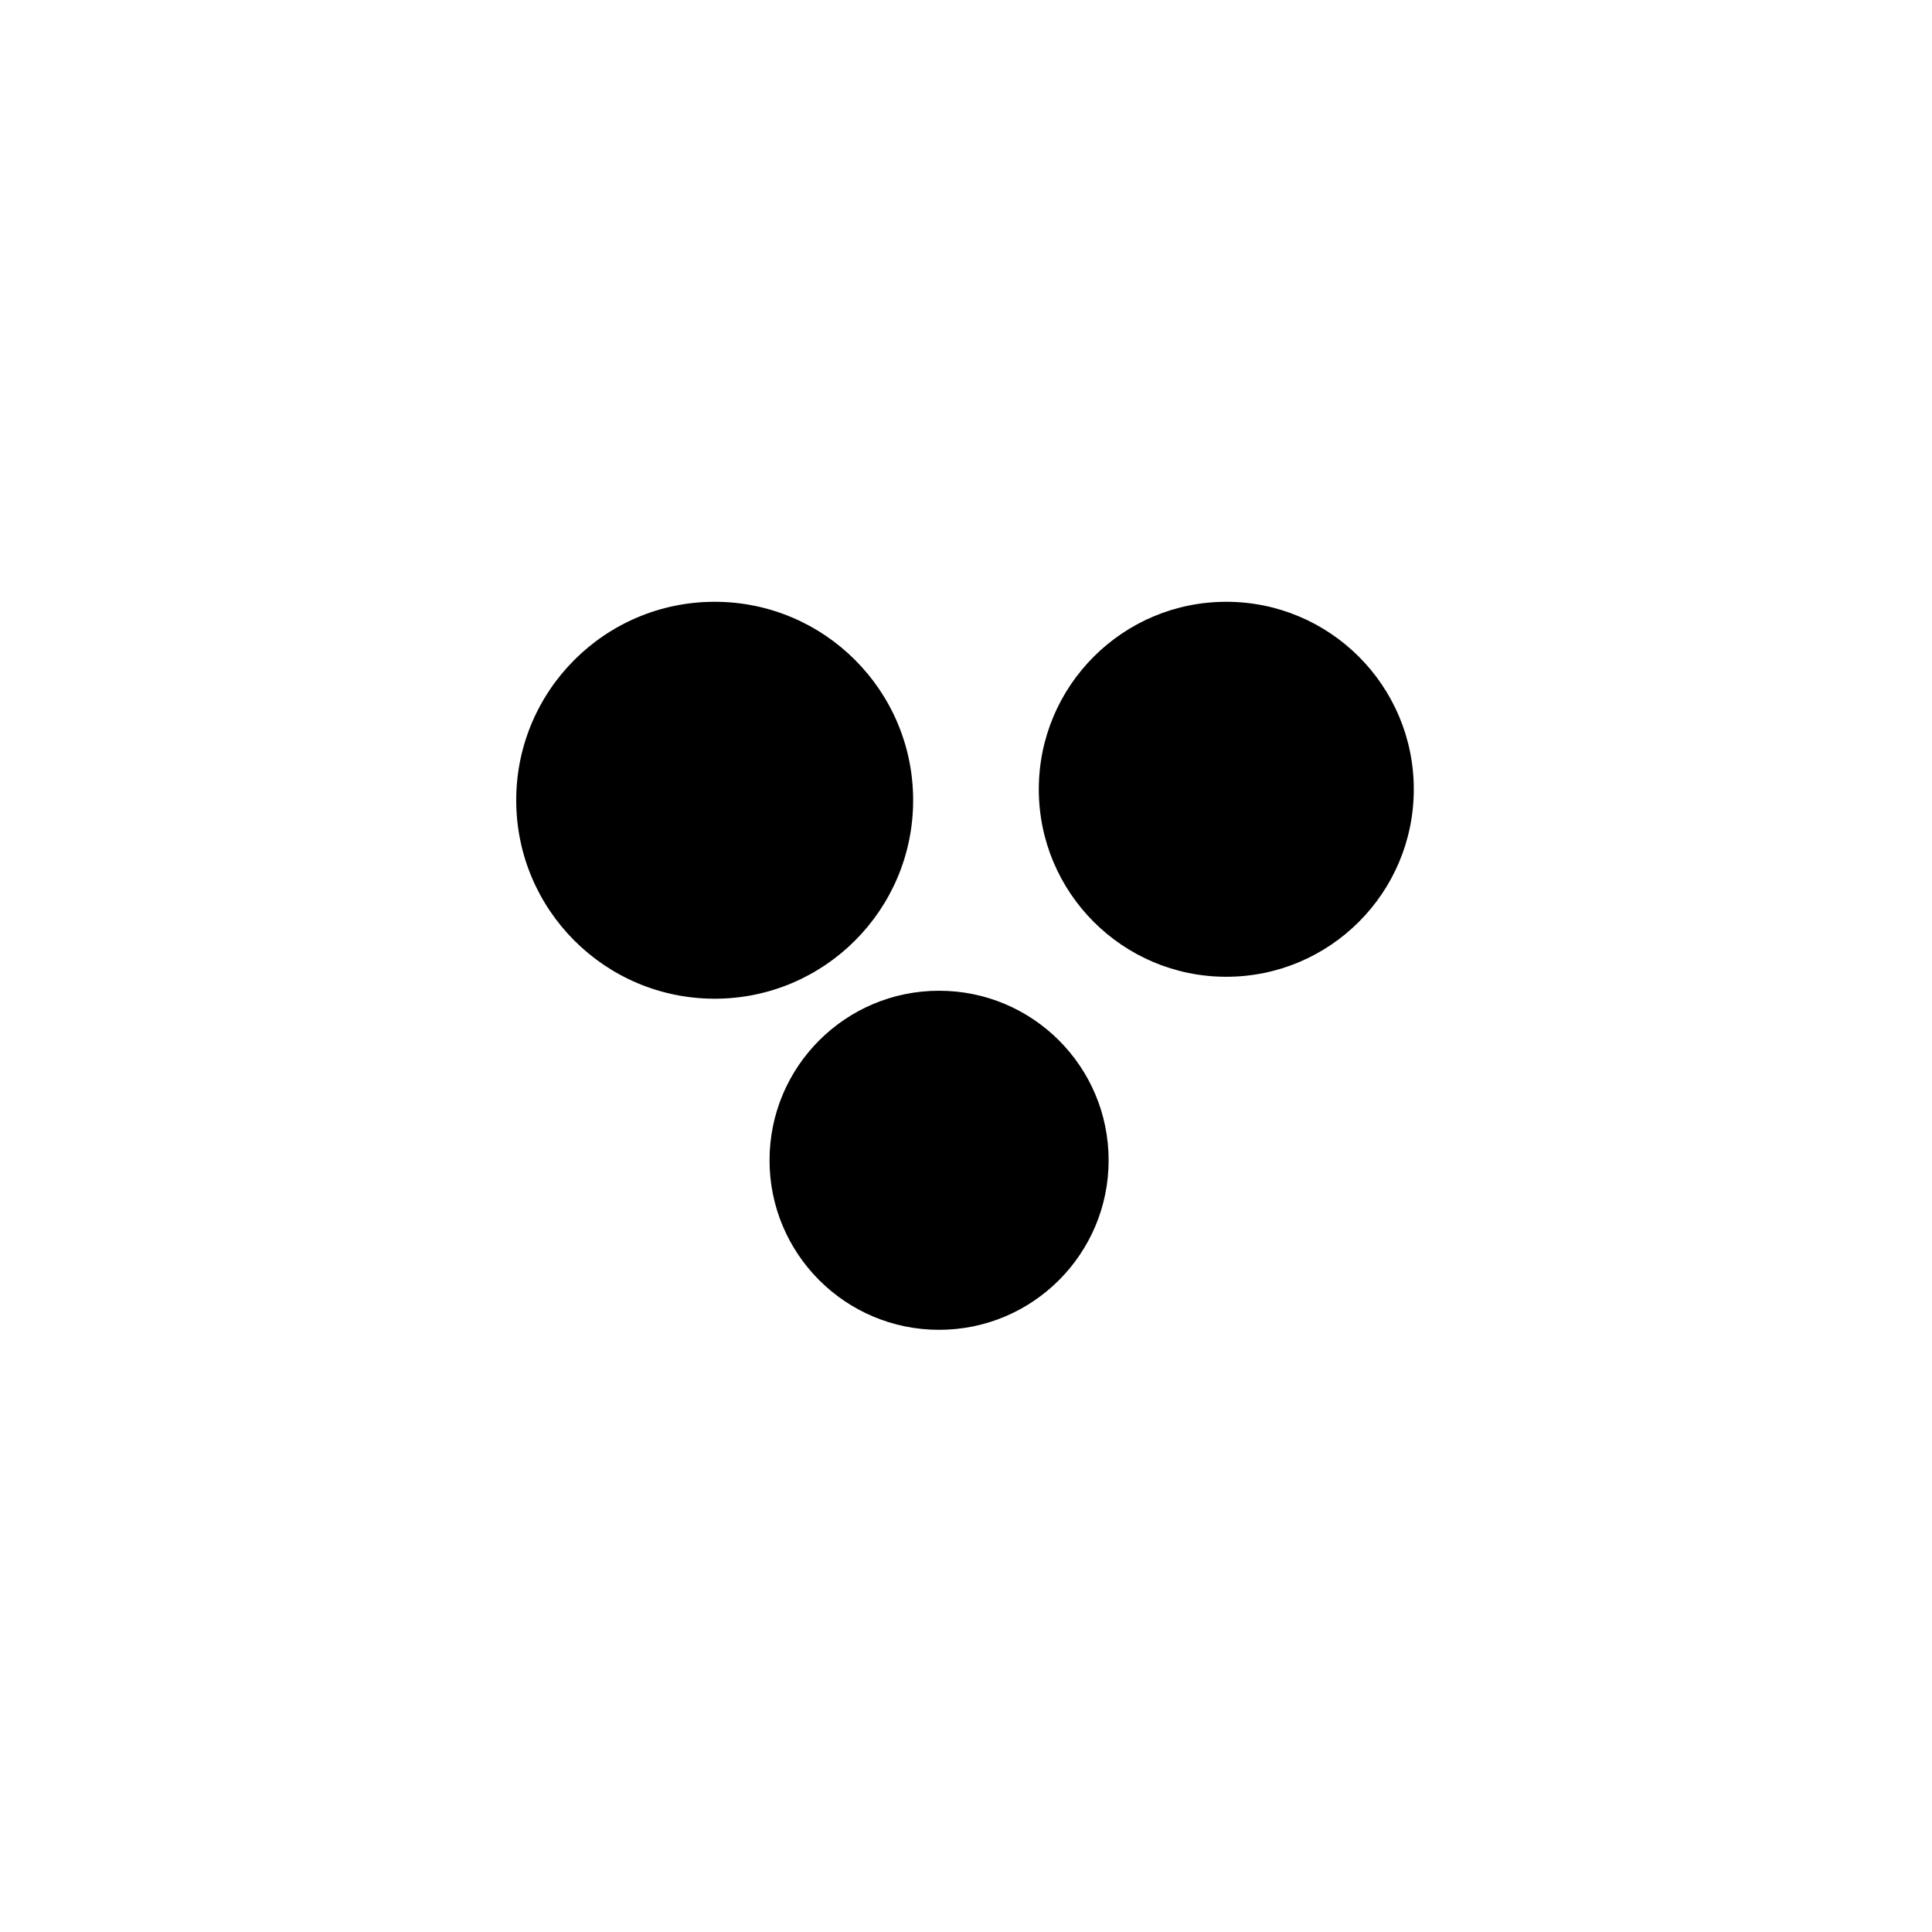<svg xmlns="http://www.w3.org/2000/svg" width="500" height="500" viewBox="0 0 500 500"><g transform="translate(133.598,155.743)translate(116.151,94.212)rotate(0)translate(-116.151,-94.212) scale(2.581,2.581)" opacity="1"><defs class="defs"/><path transform="translate(-5,-13.5)" d="M30.4,69.5c0,-9.389 7.611,-17 17,-17c9.389,0 17,7.611 17,17c0,9.389 -7.611,17 -17,17c-9.389,0 -17,-7.611 -17,-17zM5,33.4c0,-10.99 8.91,-19.9 19.9,-19.9c10.99,0 19.9,8.91 19.9,19.9c0,10.99 -8.91,19.9 -19.9,19.9c-10.99,0 -19.9,-8.91 -19.9,-19.9zM57.4,32.3c0,-10.383 8.417,-18.8 18.8,-18.8c10.383,0 18.8,8.417 18.8,18.8c0,10.383 -8.417,18.8 -18.8,18.8c-10.383,0 -18.8,-8.417 -18.8,-18.8z" fill="#000000" class="fill c1"/></g></svg>